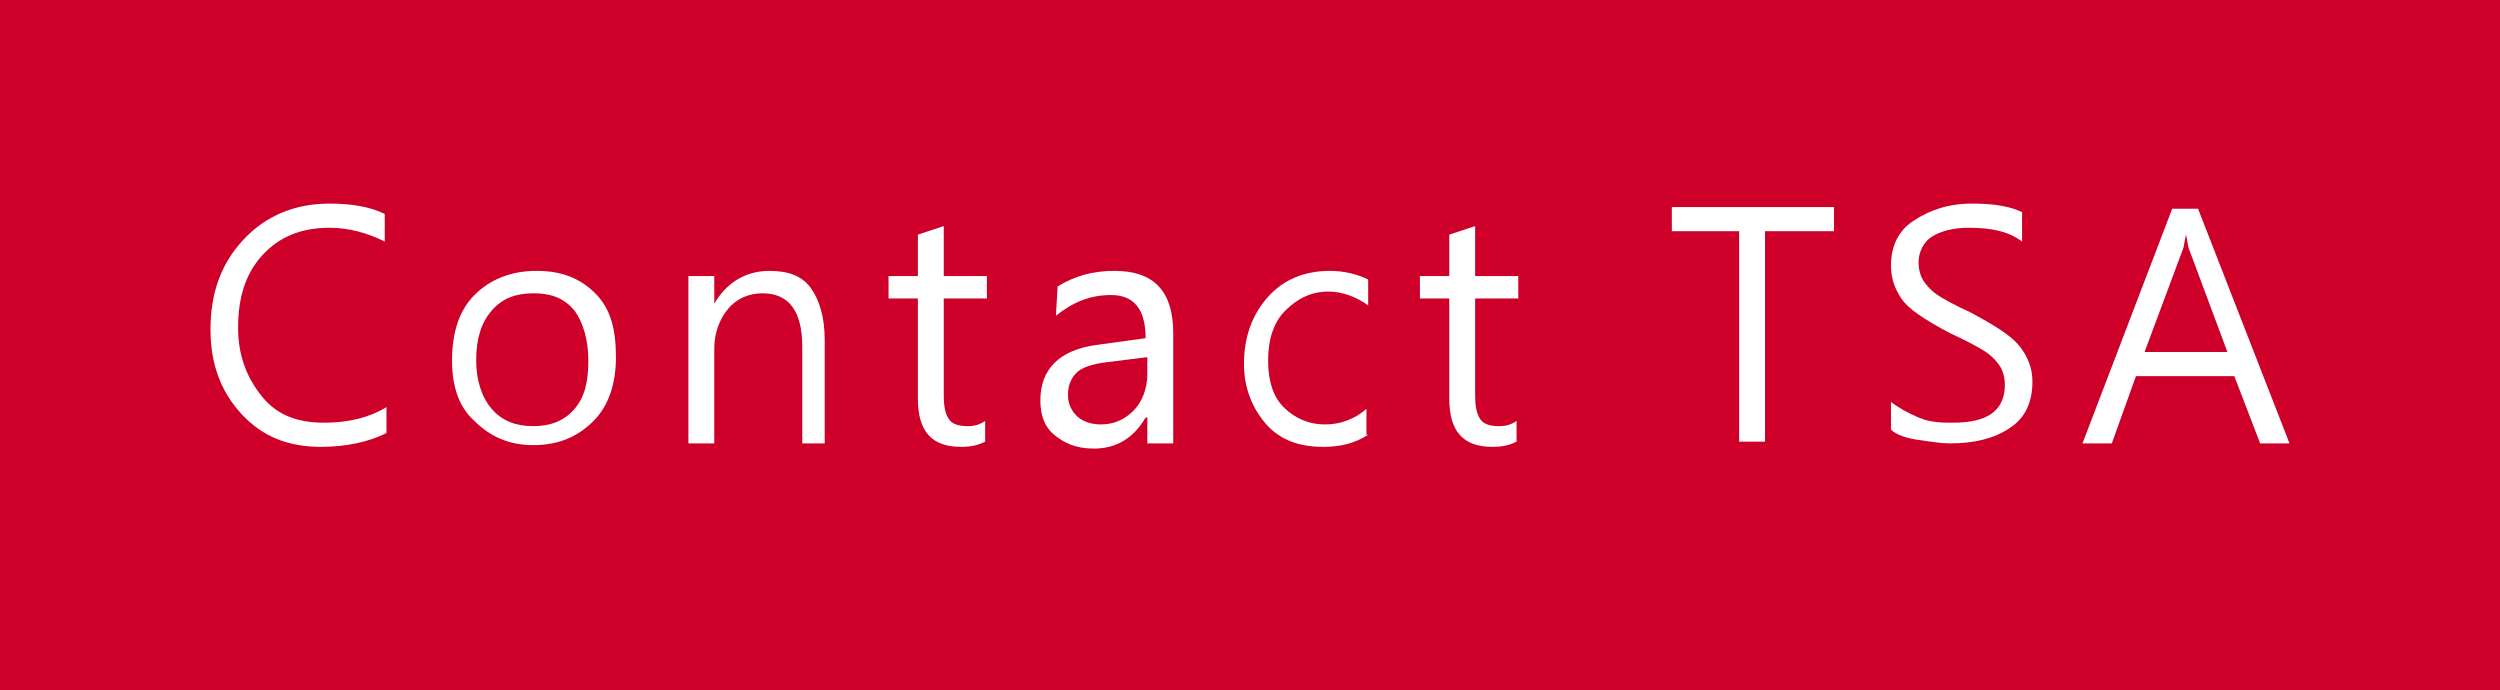 <?xml version="1.0" encoding="utf-8"?>
<!-- Generator: Adobe Illustrator 23.0.6, SVG Export Plug-In . SVG Version: 6.00 Build 0)  -->
<svg version="1.1" id="圖層_1" xmlns="http://www.w3.org/2000/svg" xmlns:xlink="http://www.w3.org/1999/xlink" x="0px" y="0px"
	 width="144.9px" height="40px" viewBox="0 0 144.9 40" style="enable-background:new 0 0 144.9 40;" xml:space="preserve">
<style type="text/css">
	.st0{fill:#CE002A;}
	.st1{fill:#FFFFFF;}
</style>
<g>
	<rect class="st0" width="144.9" height="40"/>
	<g>
		<path class="st1" d="M22.4,25.1c-1,0.5-2.3,0.8-3.8,0.8c-1.9,0-3.4-0.6-4.6-1.9c-1.2-1.3-1.8-2.9-1.8-4.9c0-2.1,0.6-3.8,1.9-5.2
			s3-2.1,5-2.1c1.3,0,2.4,0.2,3.2,0.6V14c-1-0.5-2.1-0.8-3.2-0.8c-1.6,0-2.9,0.5-3.9,1.6s-1.4,2.5-1.4,4.2c0,1.6,0.5,2.9,1.4,4
			c0.9,1.1,2.1,1.5,3.6,1.5c1.4,0,2.6-0.3,3.6-0.9V25.1z"/>
		<path class="st1" d="M26.2,20.9c0-1.6,0.4-2.9,1.3-3.8s2.1-1.4,3.6-1.4c1.4,0,2.5,0.4,3.4,1.3s1.2,2.1,1.2,3.7
			c0,1.5-0.4,2.8-1.3,3.7s-2,1.4-3.5,1.4c-1.4,0-2.5-0.5-3.4-1.4C26.6,23.6,26.2,22.4,26.2,20.9z M27.6,20.9c0,1.1,0.3,2.1,0.9,2.8
			s1.4,1,2.4,1s1.8-0.3,2.4-1s0.8-1.6,0.8-2.8c0-1.2-0.3-2.2-0.8-2.9c-0.6-0.7-1.3-1-2.4-1c-1,0-1.8,0.3-2.4,1S27.6,19.6,27.6,20.9z
			"/>
		<path class="st1" d="M48,25.7h-1.5v-5.6c0-2.1-0.8-3.1-2.3-3.1c-0.8,0-1.5,0.3-2,0.9s-0.8,1.4-0.8,2.3v5.5h-1.5V16h1.5v1.6l0,0
			c0.7-1.2,1.8-1.9,3.2-1.9c1.1,0,1.9,0.3,2.4,1c0.5,0.7,0.8,1.7,0.8,3v6H48z"/>
		<path class="st1" d="M57.1,25.6c-0.4,0.2-0.8,0.3-1.4,0.3c-1.7,0-2.5-0.9-2.5-2.8v-5.8h-1.7V16h1.7v-2.4l1.5-0.5V16h2.5v1.3h-2.5
			v5.6c0,0.7,0.1,1.1,0.3,1.4s0.6,0.4,1.1,0.4c0.4,0,0.7-0.1,1-0.3V25.6z"/>
		<path class="st1" d="M61.3,16.6c1-0.6,2-0.9,3.3-0.9c2.3,0,3.4,1.2,3.4,3.6v6.4h-1.5v-1.5h-0.1c-0.7,1.2-1.7,1.8-3,1.8
			c-1,0-1.7-0.3-2.3-0.8c-0.6-0.5-0.8-1.2-0.8-2c0-1.8,1.1-2.9,3.2-3.2l2.9-0.4c0-1.7-0.7-2.5-2-2.5c-1.2,0-2.2,0.4-3.2,1.2
			L61.3,16.6L61.3,16.6z M64.1,21c-0.8,0.1-1.4,0.3-1.7,0.6c-0.3,0.3-0.5,0.7-0.5,1.3c0,0.5,0.2,0.9,0.5,1.2s0.8,0.5,1.4,0.5
			c0.8,0,1.4-0.3,1.9-0.8s0.8-1.3,0.8-2.1v-1L64.1,21z"/>
		<path class="st1" d="M79.3,25.2c-0.8,0.5-1.6,0.7-2.6,0.7c-1.4,0-2.5-0.4-3.3-1.3s-1.3-2.1-1.3-3.5c0-1.6,0.5-2.9,1.4-3.9
			s2.1-1.5,3.6-1.5c0.8,0,1.6,0.2,2.2,0.5v1.5c-0.7-0.5-1.5-0.8-2.3-0.8c-1,0-1.8,0.4-2.5,1.1s-1,1.7-1,2.9c0,1.2,0.3,2.1,0.9,2.7
			s1.4,1,2.4,1c0.9,0,1.7-0.3,2.4-0.9v1.5H79.3z"/>
		<path class="st1" d="M87.9,25.6c-0.4,0.2-0.8,0.3-1.4,0.3c-1.7,0-2.5-0.9-2.5-2.8v-5.8h-1.7V16H84v-2.4l1.5-0.5V16H88v1.3h-2.5
			v5.6c0,0.7,0.1,1.1,0.3,1.4s0.6,0.4,1.1,0.4c0.4,0,0.7-0.1,1-0.3L87.9,25.6L87.9,25.6z"/>
		<path class="st1" d="M106.2,13.4h-3.9v12.2h-1.5V13.4h-3.9V12h9.4v1.4H106.2z"/>
		<path class="st1" d="M109.6,23.3c0.4,0.3,0.9,0.6,1.6,0.9s1.4,0.3,2,0.3c2,0,3-0.7,3-2.2c0-0.4-0.1-0.8-0.3-1.1s-0.5-0.6-0.8-0.8
			c-0.3-0.2-1-0.6-2.1-1.1c-1.5-0.8-2.4-1.4-2.8-2s-0.6-1.2-0.6-1.9c0-1.1,0.4-2,1.3-2.6s2-1,3.4-1s2.3,0.2,2.9,0.5V14
			c-0.8-0.6-1.8-0.8-3.1-0.8c-0.9,0-1.6,0.2-2.1,0.5s-0.8,0.9-0.8,1.5c0,0.4,0.1,0.8,0.3,1.1s0.5,0.6,0.8,0.8s1,0.6,1.9,1
			c1.3,0.7,2.3,1.3,2.8,1.9s0.8,1.3,0.8,2.1c0,1.2-0.4,2.1-1.3,2.7s-2,0.9-3.5,0.9c-0.5,0-1.1-0.1-1.8-0.2s-1.3-0.3-1.6-0.6
			L109.6,23.3L109.6,23.3z"/>
		<path class="st1" d="M132.7,25.7H131l-1.5-3.9h-5.7l-1.4,3.9h-1.7l5.2-13.6h1.5L132.7,25.7z M129.1,20.4l-2.2-5.9
			c-0.1-0.2-0.1-0.5-0.2-0.9l0,0c-0.1,0.4-0.1,0.7-0.2,0.9l-2.2,5.9H129.1z"/>
	</g>
</g>
</svg>
